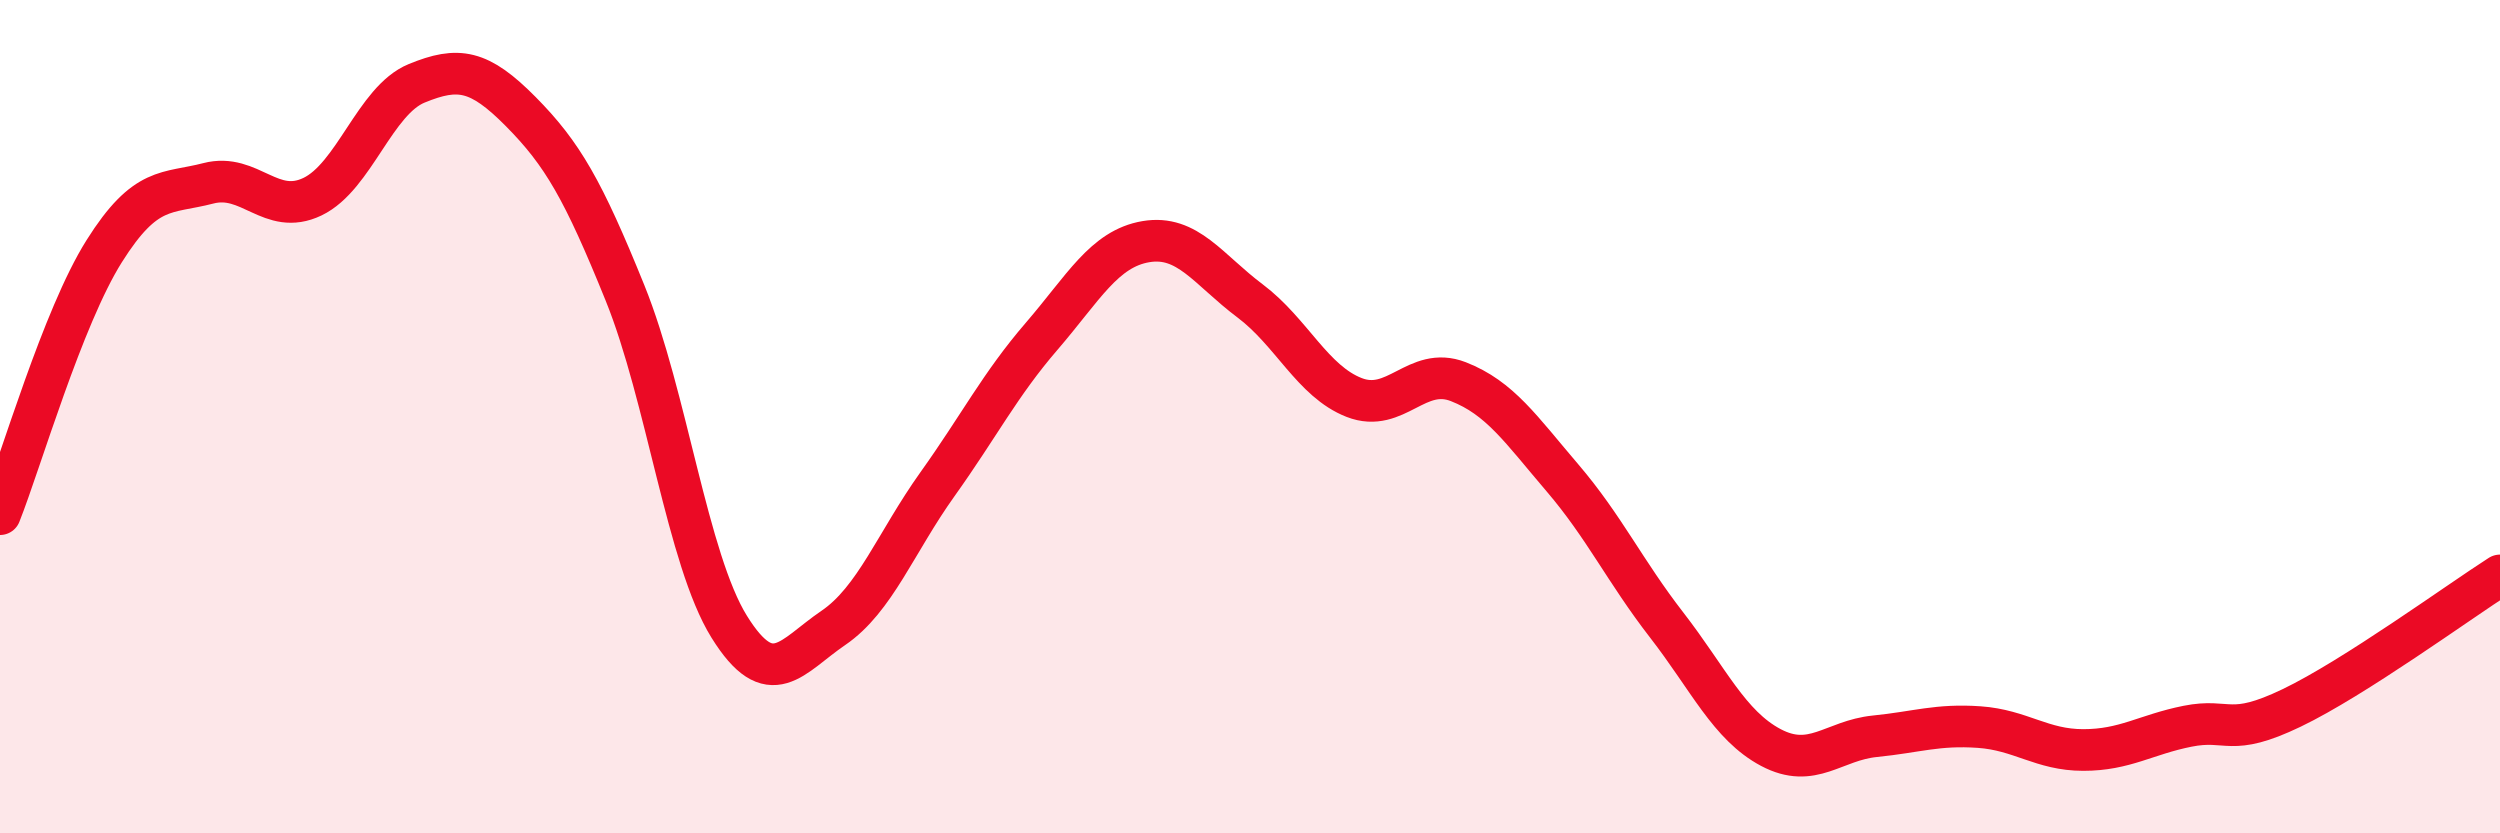
    <svg width="60" height="20" viewBox="0 0 60 20" xmlns="http://www.w3.org/2000/svg">
      <path
        d="M 0,12.34 C 0.5,11.08 1.5,7.62 2.5,6.03 C 3.5,4.44 4,4.66 5,4.4 C 6,4.14 6.5,5.2 7.5,4.72 C 8.5,4.24 9,2.41 10,2 C 11,1.59 11.5,1.67 12.5,2.68 C 13.5,3.69 14,4.56 15,7.03 C 16,9.5 16.5,13.43 17.5,15.04 C 18.5,16.65 19,15.75 20,15.07 C 21,14.39 21.5,13.02 22.5,11.62 C 23.5,10.22 24,9.23 25,8.07 C 26,6.91 26.5,5.97 27.5,5.8 C 28.5,5.63 29,6.47 30,7.22 C 31,7.97 31.5,9.15 32.5,9.54 C 33.5,9.93 34,8.77 35,9.16 C 36,9.55 36.5,10.3 37.5,11.47 C 38.5,12.64 39,13.71 40,15 C 41,16.29 41.5,17.41 42.5,17.94 C 43.5,18.47 44,17.77 45,17.67 C 46,17.57 46.5,17.38 47.5,17.45 C 48.5,17.52 49,18 50,18 C 51,18 51.5,17.63 52.5,17.43 C 53.5,17.23 53.5,17.71 55,16.99 C 56.5,16.27 59,14.45 60,13.81L60 20L0 20Z"
        fill="#EB0A25"
        opacity="0.1"
        stroke-linecap="round"
        stroke-linejoin="round"
      />
      <path
        d="M 0,12.34 C 0.5,11.08 1.5,7.62 2.5,6.03 C 3.5,4.44 4,4.66 5,4.4 C 6,4.14 6.5,5.2 7.5,4.72 C 8.5,4.24 9,2.41 10,2 C 11,1.59 11.5,1.67 12.5,2.68 C 13.5,3.69 14,4.56 15,7.03 C 16,9.5 16.5,13.43 17.5,15.04 C 18.5,16.65 19,15.75 20,15.07 C 21,14.39 21.5,13.02 22.5,11.62 C 23.5,10.22 24,9.23 25,8.07 C 26,6.91 26.5,5.97 27.5,5.8 C 28.5,5.63 29,6.47 30,7.22 C 31,7.97 31.5,9.15 32.5,9.54 C 33.5,9.93 34,8.77 35,9.16 C 36,9.55 36.5,10.3 37.5,11.47 C 38.5,12.64 39,13.71 40,15 C 41,16.29 41.5,17.41 42.5,17.94 C 43.5,18.47 44,17.77 45,17.67 C 46,17.57 46.5,17.38 47.5,17.45 C 48.5,17.52 49,18 50,18 C 51,18 51.5,17.63 52.5,17.43 C 53.5,17.23 53.5,17.71 55,16.99 C 56.5,16.27 59,14.45 60,13.81"
        stroke="#EB0A25"
        stroke-width="1"
        fill="none"
        stroke-linecap="round"
        stroke-linejoin="round"
      />
    </svg>
  
